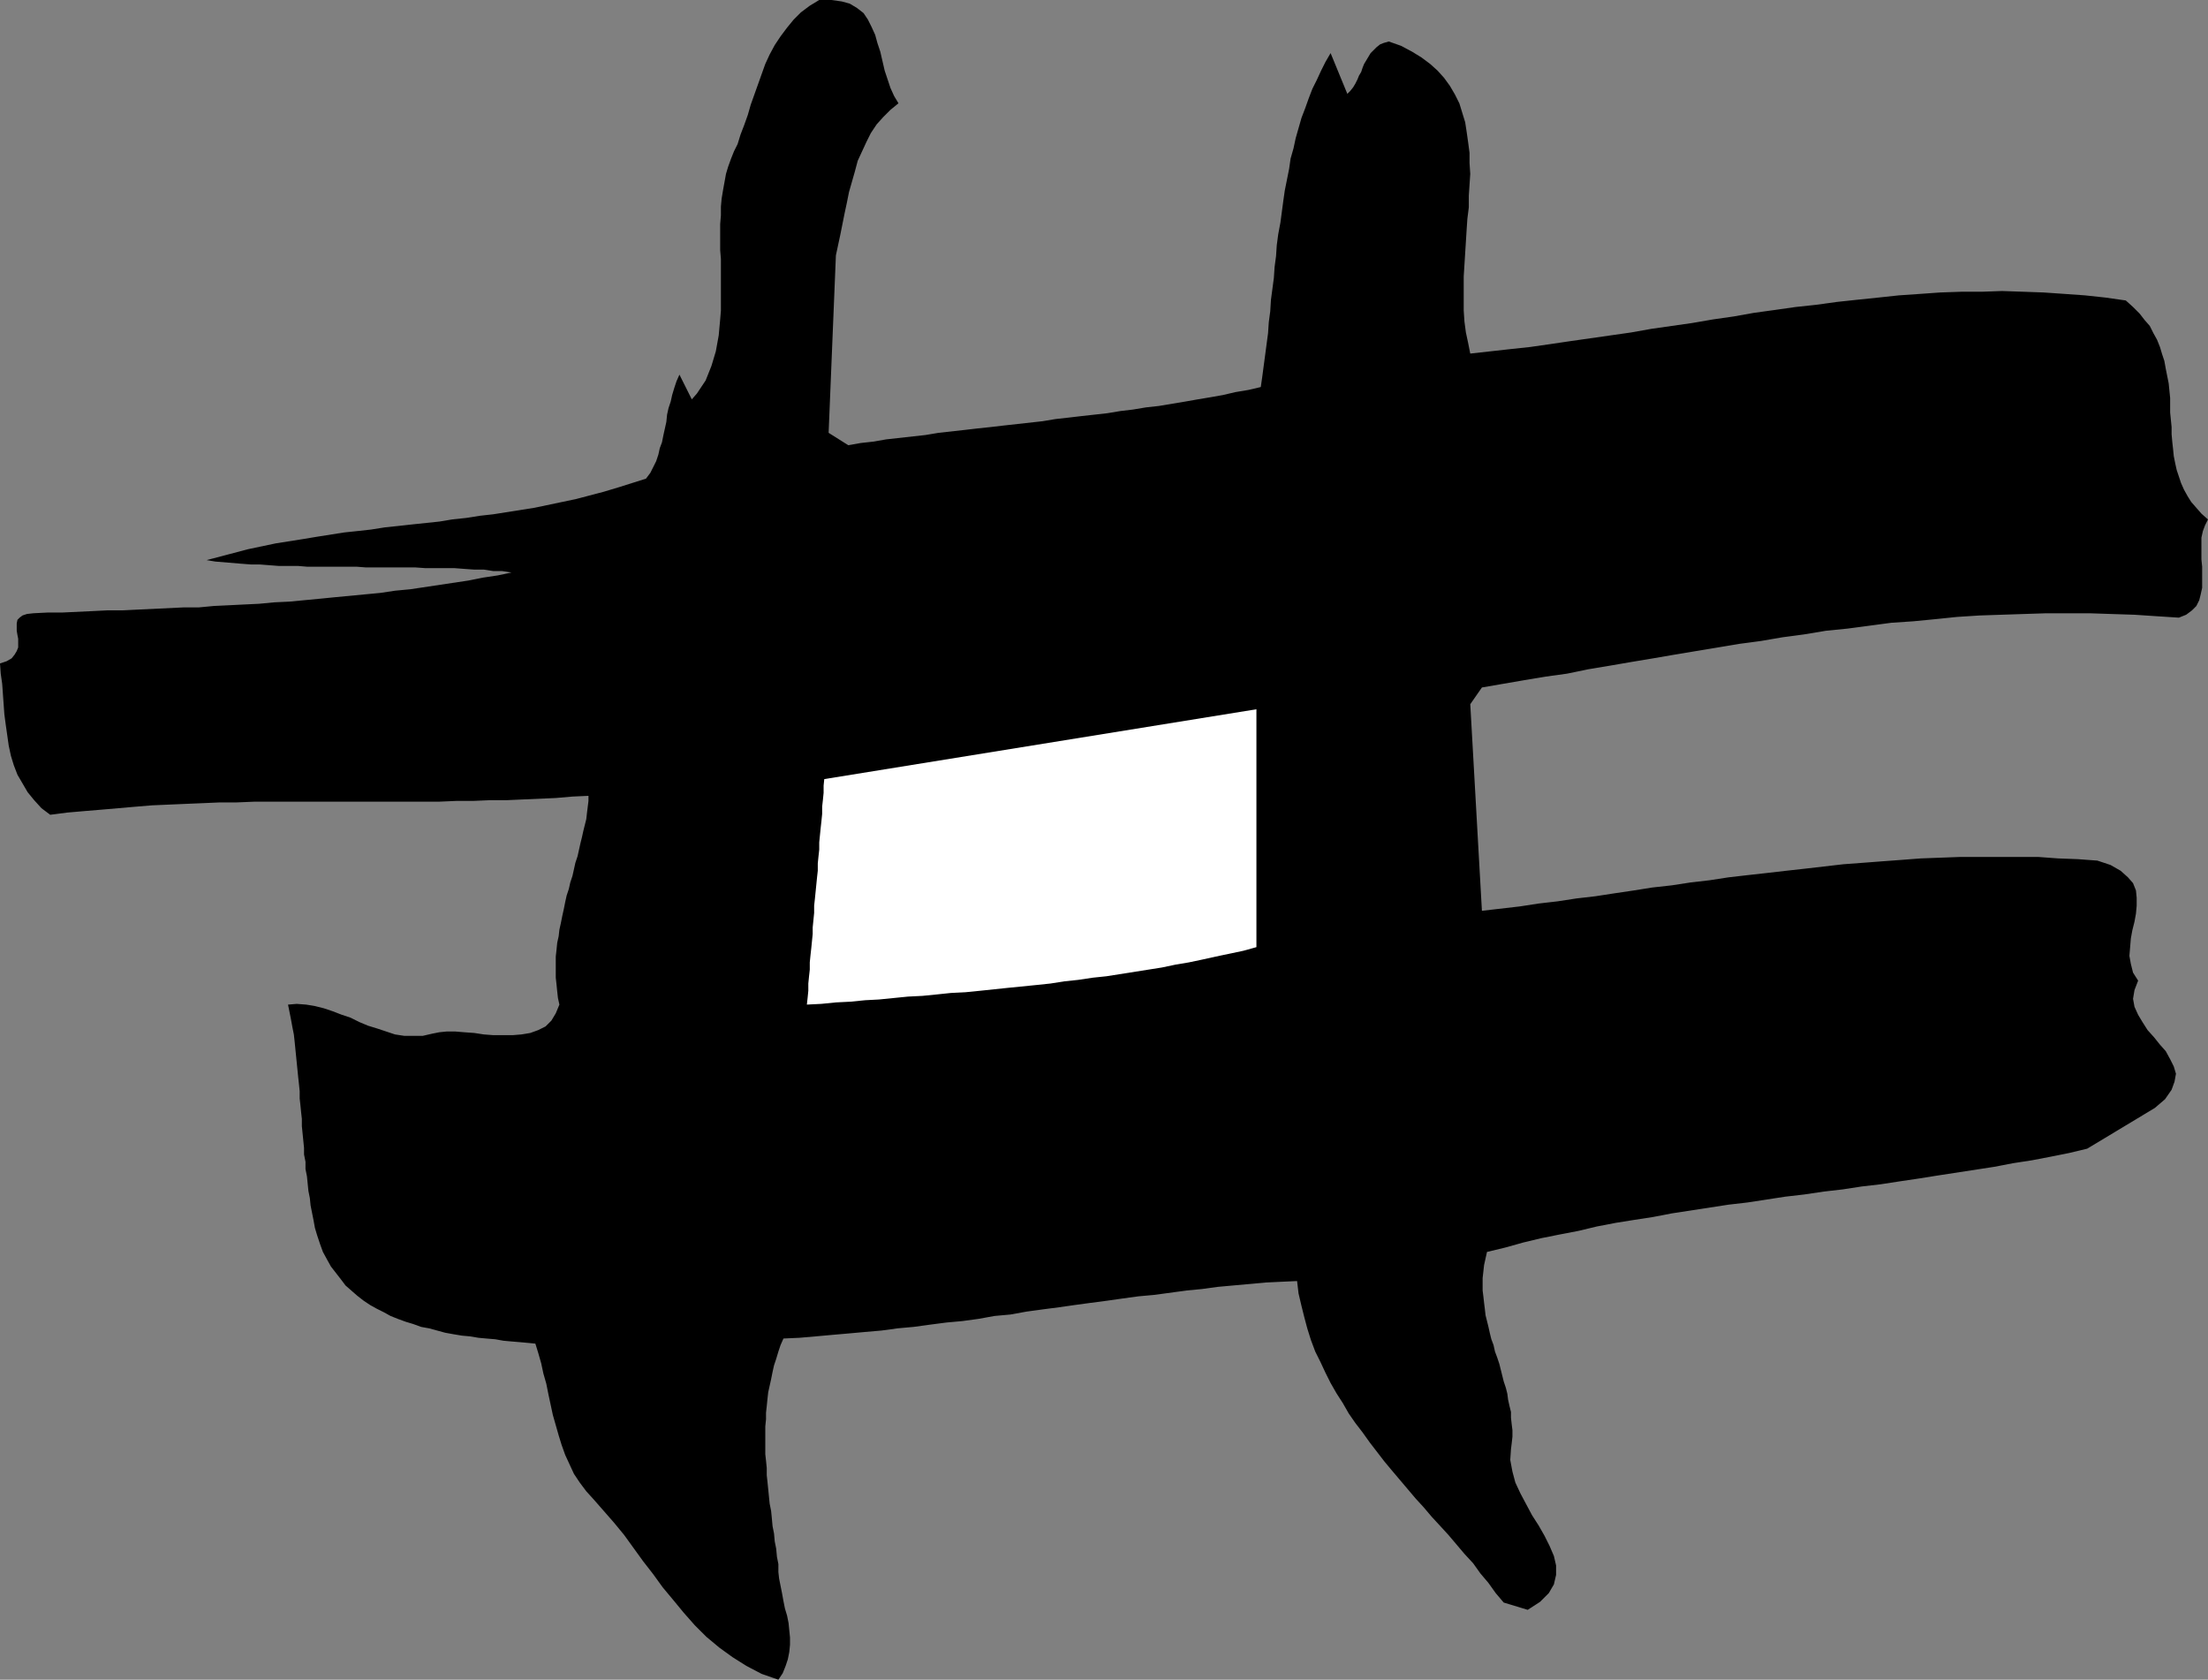 <?xml version="1.0" encoding="UTF-8" standalone="no"?>
<svg
   version="1.0"
   width="129.766mm"
   height="98.708mm"
   id="svg2"
   sodipodi:docname="Marker #.wmf"
   xmlns:inkscape="http://www.inkscape.org/namespaces/inkscape"
   xmlns:sodipodi="http://sodipodi.sourceforge.net/DTD/sodipodi-0.dtd"
   xmlns="http://www.w3.org/2000/svg"
   xmlns:svg="http://www.w3.org/2000/svg">
  <rect width="100%" height="100%" fill="#808080" stroke="none"/>
  <sodipodi:namedview
     id="namedview2"
     pagecolor="#ffffff"
     bordercolor="#000000"
     borderopacity="0.25"
     inkscape:showpageshadow="2"
     inkscape:pageopacity="0.0"
     inkscape:pagecheckerboard="0"
     inkscape:deskcolor="#d1d1d1"
     inkscape:document-units="mm" />
  <defs
     id="defs1">
    <pattern
       id="WMFhbasepattern"
       patternUnits="userSpaceOnUse"
       width="6"
       height="6"
       x="0"
       y="0" />
  </defs>
  <path
     style="fill:#000000;fill-opacity:1;fill-rule:evenodd;stroke:none"
     d="m 7.434,136.205 3.232,-0.162 h 3.232 l 3.394,-0.162 3.394,-0.162 3.232,-0.162 h 3.394 l 3.232,-0.162 3.394,-0.162 3.394,-0.162 3.394,-0.162 h 3.394 l 3.394,-0.323 3.394,-0.162 3.232,-0.162 3.394,-0.162 3.394,-0.323 3.394,-0.162 3.394,-0.323 3.394,-0.323 3.232,-0.323 3.394,-0.323 3.394,-0.323 3.394,-0.323 3.232,-0.485 3.394,-0.323 3.232,-0.485 3.232,-0.485 3.232,-0.485 3.232,-0.485 3.232,-0.646 3.232,-0.485 3.07,-0.646 -2.101,-0.323 h -1.939 l -2.101,-0.323 h -2.101 l -2.262,-0.162 -2.101,-0.162 h -2.101 -2.262 -2.101 l -2.262,-0.162 h -2.101 -2.262 -2.262 -2.101 -2.262 l -2.101,-0.162 h -2.262 -2.101 -2.262 -2.101 -2.262 l -1.939,-0.162 H 63.994 61.893 l -2.101,-0.162 -2.101,-0.162 h -1.939 l -2.101,-0.162 -1.939,-0.162 -1.939,-0.162 -1.939,-0.162 -1.939,-0.323 3.07,-0.808 3.07,-0.808 3.07,-0.808 3.07,-0.646 3.07,-0.646 3.07,-0.485 3.07,-0.485 2.909,-0.485 3.07,-0.485 3.07,-0.485 3.07,-0.323 2.909,-0.323 3.07,-0.485 3.07,-0.323 2.909,-0.323 3.07,-0.323 3.07,-0.323 2.909,-0.485 3.07,-0.323 3.07,-0.485 2.909,-0.323 3.07,-0.485 3.07,-0.485 3.07,-0.485 3.07,-0.646 3.07,-0.646 3.07,-0.646 3.07,-0.808 3.07,-0.808 3.232,-0.969 3.07,-0.969 3.07,-0.969 0.97,-1.293 0.646,-1.293 0.646,-1.293 0.485,-1.454 0.323,-1.454 0.485,-1.293 0.323,-1.616 0.323,-1.454 0.323,-1.454 0.162,-1.616 0.323,-1.454 0.485,-1.454 0.323,-1.454 0.485,-1.616 0.485,-1.454 0.646,-1.454 2.747,5.493 1.131,-1.293 0.97,-1.454 0.97,-1.454 0.646,-1.616 0.646,-1.616 0.485,-1.616 0.485,-1.616 0.323,-1.777 0.323,-1.777 0.162,-1.777 0.162,-1.777 0.162,-1.939 v -1.777 -1.939 -1.939 -1.939 -1.939 -1.939 l -0.162,-1.939 v -1.939 -1.939 -1.939 l 0.162,-1.939 v -1.939 l 0.162,-1.777 0.323,-1.939 0.323,-1.777 0.323,-1.777 0.485,-1.616 0.646,-1.777 0.646,-1.616 0.808,-1.616 0.646,-2.1 0.808,-2.1 0.808,-2.262 0.646,-2.262 0.808,-2.262 0.808,-2.262 0.808,-2.262 0.808,-2.262 0.97,-2.1 1.131,-2.1 1.293,-1.939 1.454,-1.939 1.454,-1.777 1.616,-1.616 1.939,-1.454 L 181.961,0 h 2.747 l 2.262,0.323 1.778,0.485 1.616,0.969 1.454,1.131 0.97,1.454 0.808,1.616 0.808,1.777 0.485,1.777 0.646,1.939 0.485,2.1 0.485,2.1 0.646,1.939 0.646,1.939 0.808,1.777 0.97,1.616 -1.778,1.454 -1.616,1.616 -1.454,1.616 -1.293,1.939 -0.97,1.939 -0.97,2.1 -0.97,2.1 -0.646,2.424 -0.646,2.262 -0.646,2.262 -0.485,2.424 -0.485,2.262 -0.485,2.424 -0.485,2.424 -0.485,2.262 -0.485,2.262 -1.616,39.424 4.363,2.747 2.747,-0.485 2.909,-0.323 2.747,-0.485 2.909,-0.323 2.909,-0.323 2.909,-0.323 2.909,-0.485 2.909,-0.323 2.909,-0.323 2.747,-0.323 3.07,-0.323 2.747,-0.323 2.909,-0.323 2.909,-0.323 2.909,-0.323 2.909,-0.485 2.909,-0.323 2.747,-0.323 2.909,-0.323 2.909,-0.323 2.909,-0.485 2.747,-0.323 2.909,-0.485 2.909,-0.323 2.909,-0.485 2.909,-0.485 2.747,-0.485 2.909,-0.485 2.747,-0.485 2.747,-0.646 2.909,-0.485 2.747,-0.646 0.323,-2.262 0.323,-2.424 0.323,-2.424 0.323,-2.424 0.323,-2.424 0.162,-2.424 0.323,-2.424 0.162,-2.585 0.323,-2.424 0.323,-2.424 0.162,-2.424 0.323,-2.424 0.162,-2.424 0.323,-2.424 0.485,-2.585 0.323,-2.424 0.323,-2.424 0.323,-2.262 0.485,-2.424 0.485,-2.424 0.323,-2.262 0.646,-2.262 0.485,-2.262 0.646,-2.262 0.646,-2.262 0.808,-2.1 0.808,-2.262 0.808,-2.1 0.97,-1.939 0.97,-2.1 0.97,-1.939 1.131,-1.939 3.717,9.048 0.646,-0.646 0.646,-0.808 0.485,-0.808 0.485,-0.969 0.323,-0.808 0.485,-0.808 0.323,-0.969 0.323,-0.808 0.485,-0.808 0.485,-0.808 0.485,-0.808 0.646,-0.646 0.646,-0.646 0.808,-0.646 0.808,-0.323 1.131,-0.323 2.747,0.969 2.424,1.293 2.101,1.293 1.939,1.454 1.616,1.454 1.454,1.616 1.293,1.777 1.131,1.939 0.97,1.939 0.646,2.1 0.646,2.1 0.323,2.1 0.323,2.262 0.323,2.424 v 2.262 l 0.162,2.424 -0.162,2.424 -0.162,2.424 v 2.585 l -0.323,2.585 -0.162,2.424 -0.162,2.585 -0.162,2.585 -0.162,2.585 -0.162,2.585 v 2.424 2.585 2.585 l 0.162,2.424 0.323,2.424 0.485,2.262 0.485,2.424 4.363,-0.485 4.363,-0.485 4.525,-0.485 4.525,-0.646 4.363,-0.646 4.525,-0.646 4.525,-0.646 4.525,-0.646 4.525,-0.808 4.525,-0.646 4.525,-0.646 4.686,-0.808 4.525,-0.646 4.525,-0.808 4.686,-0.646 4.525,-0.646 4.525,-0.485 4.686,-0.646 4.525,-0.485 4.686,-0.485 4.525,-0.485 4.686,-0.323 4.525,-0.323 4.686,-0.162 h 4.525 l 4.525,-0.162 4.686,0.162 4.525,0.162 4.686,0.323 4.525,0.323 4.525,0.485 4.525,0.646 1.616,1.454 1.454,1.454 1.131,1.454 1.131,1.293 0.808,1.616 0.808,1.454 0.646,1.616 0.485,1.616 0.485,1.454 0.323,1.777 0.323,1.616 0.323,1.616 0.162,1.616 0.162,1.616 v 1.616 1.616 l 0.162,1.616 0.162,1.616 v 1.616 l 0.162,1.777 0.162,1.454 0.162,1.616 0.323,1.616 0.323,1.454 0.485,1.454 0.485,1.454 0.646,1.454 0.808,1.454 0.808,1.293 1.131,1.293 1.131,1.293 1.454,1.293 -0.646,1.293 -0.485,1.293 -0.323,1.454 v 1.616 1.616 1.616 l 0.162,1.616 v 1.616 1.616 1.454 l -0.323,1.454 -0.323,1.293 -0.646,1.293 -0.97,0.969 -1.293,0.969 -1.616,0.646 -5.01,-0.323 -4.848,-0.323 -5.01,-0.162 -4.848,-0.162 h -5.01 -4.848 l -5.01,0.162 -4.848,0.162 -4.848,0.162 -5.01,0.323 -4.686,0.485 -5.01,0.485 -4.848,0.323 -4.848,0.646 -4.848,0.646 -4.848,0.485 -4.848,0.808 -4.848,0.646 -4.686,0.808 -4.848,0.646 -4.848,0.808 -4.848,0.808 -4.848,0.808 -4.686,0.808 -4.848,0.808 -4.686,0.808 -4.848,0.808 -4.686,0.969 -4.686,0.646 -4.848,0.808 -4.686,0.808 -4.686,0.808 -2.586,3.716 2.586,45.886 4.202,-0.485 4.202,-0.485 4.202,-0.646 4.202,-0.485 4.202,-0.646 4.202,-0.485 4.202,-0.646 4.363,-0.646 4.04,-0.646 4.363,-0.485 4.202,-0.646 4.202,-0.485 4.202,-0.646 4.202,-0.485 4.363,-0.485 4.202,-0.485 4.363,-0.485 4.202,-0.485 4.202,-0.485 4.363,-0.323 4.202,-0.323 4.363,-0.323 4.202,-0.323 4.363,-0.162 4.363,-0.162 h 4.363 4.202 4.363 4.525 l 4.363,0.323 4.363,0.162 4.363,0.323 2.909,0.969 2.262,1.293 1.616,1.454 1.131,1.293 0.646,1.616 0.162,1.616 v 1.777 l -0.162,1.777 -0.323,1.777 -0.485,1.939 -0.323,1.777 -0.162,1.939 -0.162,1.939 0.323,1.777 0.485,1.939 1.131,1.777 -0.808,2.1 -0.323,1.939 0.323,1.777 0.808,1.777 0.97,1.616 1.131,1.777 1.454,1.616 1.293,1.616 1.293,1.454 0.97,1.777 0.808,1.616 0.485,1.616 -0.323,1.777 -0.646,1.777 -1.454,2.1 -2.262,1.939 -15.029,9.048 -4.04,0.969 -4.04,0.808 -4.202,0.808 -4.202,0.646 -4.202,0.808 -4.202,0.646 -4.202,0.646 -4.202,0.646 -4.04,0.646 -4.363,0.646 -4.202,0.646 -4.202,0.485 -4.202,0.646 -4.202,0.485 -4.363,0.646 -4.202,0.485 -4.202,0.646 -4.202,0.646 -4.202,0.485 -4.202,0.646 -4.202,0.646 -4.202,0.646 -4.202,0.808 -4.202,0.646 -4.04,0.646 -4.202,0.808 -4.04,0.969 -4.202,0.808 -4.04,0.808 -4.04,0.969 -4.04,1.131 -4.04,0.969 -0.323,1.454 -0.323,1.454 -0.162,1.454 -0.162,1.454 v 1.293 1.454 l 0.162,1.293 0.162,1.454 0.162,1.293 0.162,1.454 0.323,1.293 0.323,1.293 0.323,1.454 0.323,1.293 0.485,1.293 0.323,1.454 0.485,1.293 0.485,1.454 0.323,1.293 0.323,1.293 0.323,1.293 0.485,1.454 0.323,1.293 0.162,1.293 0.323,1.454 0.323,1.293 v 1.293 l 0.162,1.454 0.162,1.293 v 1.454 l -0.162,1.454 -0.162,1.293 -0.162,2.424 0.485,2.585 0.646,2.424 1.131,2.424 1.293,2.424 1.293,2.424 1.454,2.262 1.293,2.262 1.131,2.262 0.97,2.262 0.485,2.1 v 2.1 l -0.485,2.1 -1.131,1.939 -1.939,1.939 -2.747,1.777 -5.333,-1.616 -1.778,-2.1 -1.616,-2.262 -1.778,-2.1 -1.616,-2.262 -1.939,-2.1 -1.778,-2.1 -1.778,-2.1 -1.778,-1.939 -1.939,-2.1 -1.778,-2.1 -1.778,-1.939 -1.778,-2.1 -1.778,-2.1 -1.778,-2.1 -1.616,-1.939 -1.616,-2.1 -1.616,-2.1 -1.616,-2.262 -1.616,-2.1 -1.454,-2.1 -1.293,-2.262 -1.454,-2.262 -1.293,-2.262 -1.131,-2.262 -1.131,-2.424 -1.131,-2.262 -0.97,-2.585 -0.808,-2.585 -0.646,-2.424 -0.646,-2.585 -0.646,-2.747 -0.323,-2.747 -3.555,0.162 -3.394,0.162 -3.555,0.323 -3.555,0.323 -3.555,0.323 -3.555,0.485 -3.394,0.323 -3.555,0.485 -3.555,0.485 -3.555,0.323 -3.555,0.485 -3.394,0.485 -3.717,0.485 -3.555,0.485 -3.394,0.485 -3.717,0.485 -3.555,0.485 -3.555,0.646 -3.555,0.323 -3.555,0.646 -3.555,0.485 -3.555,0.323 -3.717,0.485 -3.555,0.485 -3.555,0.323 -3.555,0.485 -3.717,0.323 -3.555,0.323 -3.717,0.323 -3.555,0.323 -3.717,0.323 -3.555,0.162 -0.646,1.454 -0.485,1.454 -0.485,1.616 -0.485,1.454 -0.323,1.454 -0.323,1.616 -0.323,1.454 -0.323,1.454 -0.162,1.454 -0.162,1.616 -0.162,1.454 v 1.454 l -0.162,1.616 v 1.454 1.616 1.454 1.616 l 0.162,1.454 0.162,1.616 v 1.616 l 0.162,1.454 0.162,1.616 0.162,1.616 0.162,1.616 0.323,1.616 0.162,1.616 0.162,1.777 0.323,1.616 0.162,1.777 0.323,1.616 0.162,1.777 0.323,1.616 v 1.777 l 0.162,1.454 0.323,1.616 0.323,1.616 0.323,1.777 0.323,1.616 0.485,1.616 0.323,1.616 0.162,1.616 0.162,1.616 v 1.616 l -0.162,1.616 -0.323,1.616 -0.485,1.454 -0.646,1.616 -0.97,1.454 -3.717,-1.293 -3.394,-1.777 -3.07,-1.939 -2.909,-2.1 -2.909,-2.424 -2.586,-2.585 -2.424,-2.747 -2.262,-2.747 -2.424,-2.908 -2.101,-2.908 -2.262,-2.908 -2.101,-2.908 -2.101,-2.908 -2.262,-2.747 -2.262,-2.585 -2.262,-2.585 -1.616,-1.777 -1.454,-1.939 -1.293,-1.939 -0.97,-2.1 -0.97,-2.1 -0.808,-2.262 -0.646,-2.1 -0.646,-2.262 -0.646,-2.262 -0.485,-2.262 -0.485,-2.262 -0.485,-2.424 -0.646,-2.262 -0.485,-2.262 -0.646,-2.262 -0.646,-2.1 -1.616,-0.162 -1.778,-0.162 -1.939,-0.162 -1.778,-0.162 -1.778,-0.323 -1.939,-0.162 -1.778,-0.162 -1.939,-0.323 -1.778,-0.162 -1.939,-0.323 -1.778,-0.323 -1.778,-0.485 -1.778,-0.485 -1.778,-0.323 -1.778,-0.646 -1.616,-0.485 -1.778,-0.646 -1.616,-0.646 -1.454,-0.808 -1.616,-0.808 -1.454,-0.808 -1.454,-0.969 -1.454,-1.131 -1.293,-1.131 -1.293,-1.131 -0.97,-1.293 -1.131,-1.454 -1.131,-1.454 -0.808,-1.454 -0.97,-1.777 -0.646,-1.777 -0.646,-1.939 -0.485,-1.616 -0.323,-1.777 -0.323,-1.616 -0.323,-1.616 -0.162,-1.616 -0.323,-1.616 -0.162,-1.616 -0.162,-1.616 -0.323,-1.616 v -1.616 l -0.323,-1.616 v -1.454 l -0.162,-1.616 -0.162,-1.616 -0.162,-1.616 v -1.616 l -0.162,-1.454 -0.162,-1.616 -0.162,-1.454 v -1.616 l -0.162,-1.616 -0.162,-1.454 -0.162,-1.616 -0.162,-1.616 -0.162,-1.616 -0.162,-1.616 -0.162,-1.616 -0.162,-1.454 -0.323,-1.616 -0.323,-1.777 -0.323,-1.616 -0.323,-1.616 1.939,-0.162 2.101,0.162 1.939,0.323 1.939,0.485 1.939,0.646 2.101,0.808 1.939,0.646 1.939,0.969 1.939,0.808 2.101,0.646 1.939,0.646 1.939,0.646 2.101,0.323 h 2.101 1.939 l 2.101,-0.485 1.616,-0.323 1.616,-0.162 h 1.939 l 1.939,0.162 2.262,0.162 2.101,0.323 2.101,0.162 h 2.262 2.101 l 1.939,-0.162 1.939,-0.323 1.778,-0.646 1.616,-0.808 1.293,-1.293 0.97,-1.616 0.808,-1.939 -0.323,-1.454 -0.162,-1.454 -0.162,-1.616 -0.162,-1.454 v -1.616 -1.454 -1.616 l 0.162,-1.454 0.162,-1.616 0.323,-1.454 0.162,-1.454 0.323,-1.454 0.323,-1.616 0.323,-1.454 0.323,-1.616 0.323,-1.454 0.485,-1.454 0.323,-1.454 0.485,-1.454 0.323,-1.454 0.323,-1.454 0.485,-1.454 0.323,-1.454 0.323,-1.454 0.323,-1.293 0.323,-1.454 0.323,-1.293 0.323,-1.293 0.162,-1.454 0.162,-1.293 0.162,-1.293 v -1.131 l -3.555,0.162 -3.717,0.323 -3.717,0.162 -3.717,0.162 -3.555,0.162 h -3.717 l -3.717,0.162 h -3.717 l -3.717,0.162 H 93.728 90.011 86.294 82.578 78.861 75.144 71.266 67.549 63.832 60.115 56.398 l -3.878,0.162 h -3.717 l -3.717,0.162 -3.878,0.162 -3.717,0.162 -3.717,0.162 -3.878,0.323 -3.717,0.323 -3.717,0.323 -3.878,0.323 -3.717,0.323 -3.717,0.485 L 9.211,179.506 7.595,177.729 6.141,175.952 5.01,174.013 3.878,172.074 3.07,169.974 2.424,167.873 1.939,165.611 1.616,163.349 1.293,161.087 0.97,158.664 0.808,156.402 0.646,154.14 0.485,151.877 0.162,149.615 0,147.353 l 1.454,-0.485 1.131,-0.646 0.646,-0.808 0.485,-0.808 0.323,-0.808 v -0.969 -0.969 l -0.162,-0.808 -0.162,-0.969 v -0.808 -0.808 l 0.162,-0.808 0.485,-0.485 0.646,-0.485 0.97,-0.323 z"
     id="path1" />
  <path
     style="fill:#ffffff;fill-opacity:1;fill-rule:evenodd;stroke:none"
     d="m 183.093,173.043 95.99,-15.511 v 52.834 l -2.909,0.808 -3.07,0.646 -3.07,0.646 -2.909,0.646 -3.07,0.646 -2.909,0.485 -3.07,0.646 -3.07,0.485 -3.07,0.485 -3.07,0.485 -3.07,0.485 -3.07,0.323 -3.232,0.485 -3.07,0.323 -3.07,0.485 -3.07,0.323 -3.232,0.323 -3.232,0.323 -3.07,0.323 -3.07,0.323 -3.232,0.323 -3.232,0.162 -3.07,0.323 -3.232,0.323 -3.232,0.162 -3.232,0.323 -3.232,0.323 -3.07,0.162 -3.232,0.323 -3.232,0.162 -3.232,0.323 -3.232,0.162 0.162,-1.454 0.162,-1.616 v -1.616 l 0.162,-1.616 0.162,-1.454 v -1.616 l 0.162,-1.616 0.162,-1.454 0.162,-1.616 0.162,-1.616 v -1.454 l 0.162,-1.616 0.162,-1.616 v -1.616 l 0.162,-1.454 0.162,-1.616 0.162,-1.616 0.162,-1.616 0.162,-1.454 v -1.616 l 0.162,-1.616 0.162,-1.454 v -1.616 l 0.162,-1.616 0.162,-1.616 0.162,-1.454 0.162,-1.616 v -1.616 l 0.162,-1.454 0.162,-1.616 v -1.616 z"
     id="path2" />
</svg>

